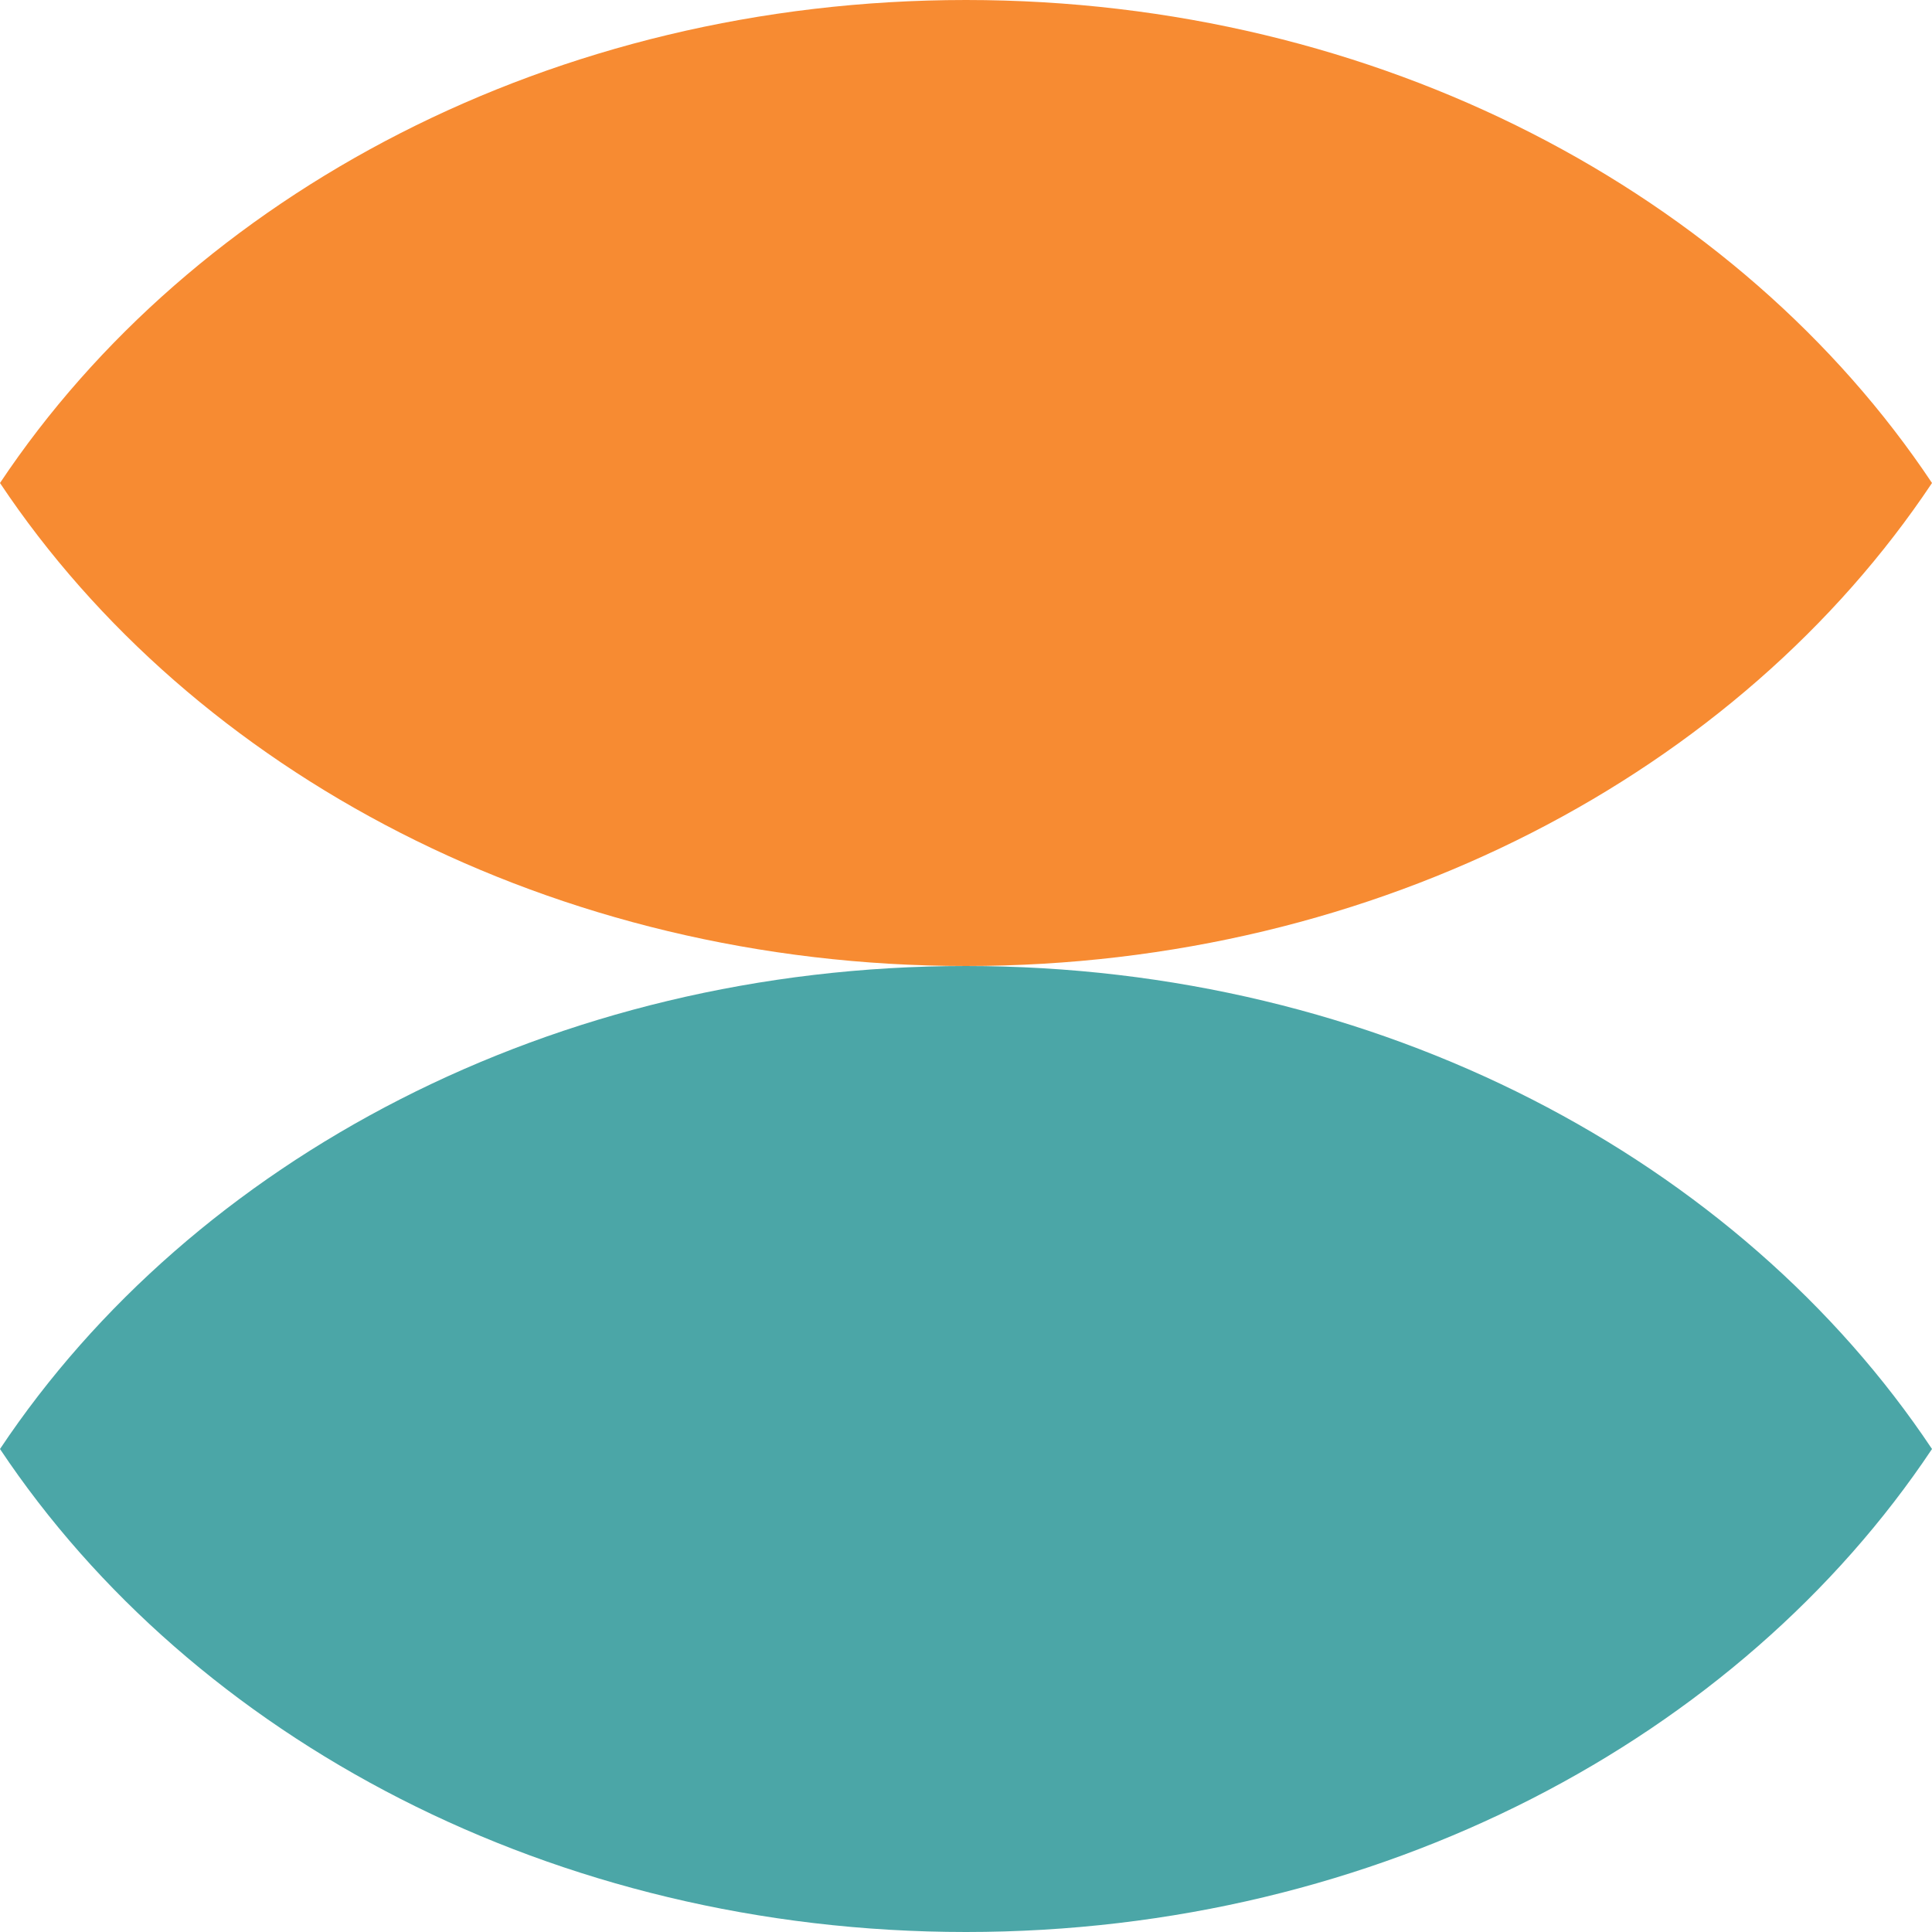 <svg xmlns="http://www.w3.org/2000/svg" width="85" height="85" viewBox="0 0 85 85" fill="none"><path d="M85 21.25C76.53 33.955 60.669 42.5 42.5 42.5C24.331 42.5 8.47 33.955 0 21.25C8.47 8.546 24.331 0 42.5 0C60.669 0 76.53 8.546 85 21.25Z" fill="#F78B32"></path><path d="M85 63.75C76.53 76.454 60.669 85 42.5 85C24.331 85 8.47 76.454 0 63.75C8.47 51.045 24.331 42.5 42.5 42.5C60.669 42.5 76.53 51.045 85 63.75Z" fill="#4BA6A7"></path></svg>
